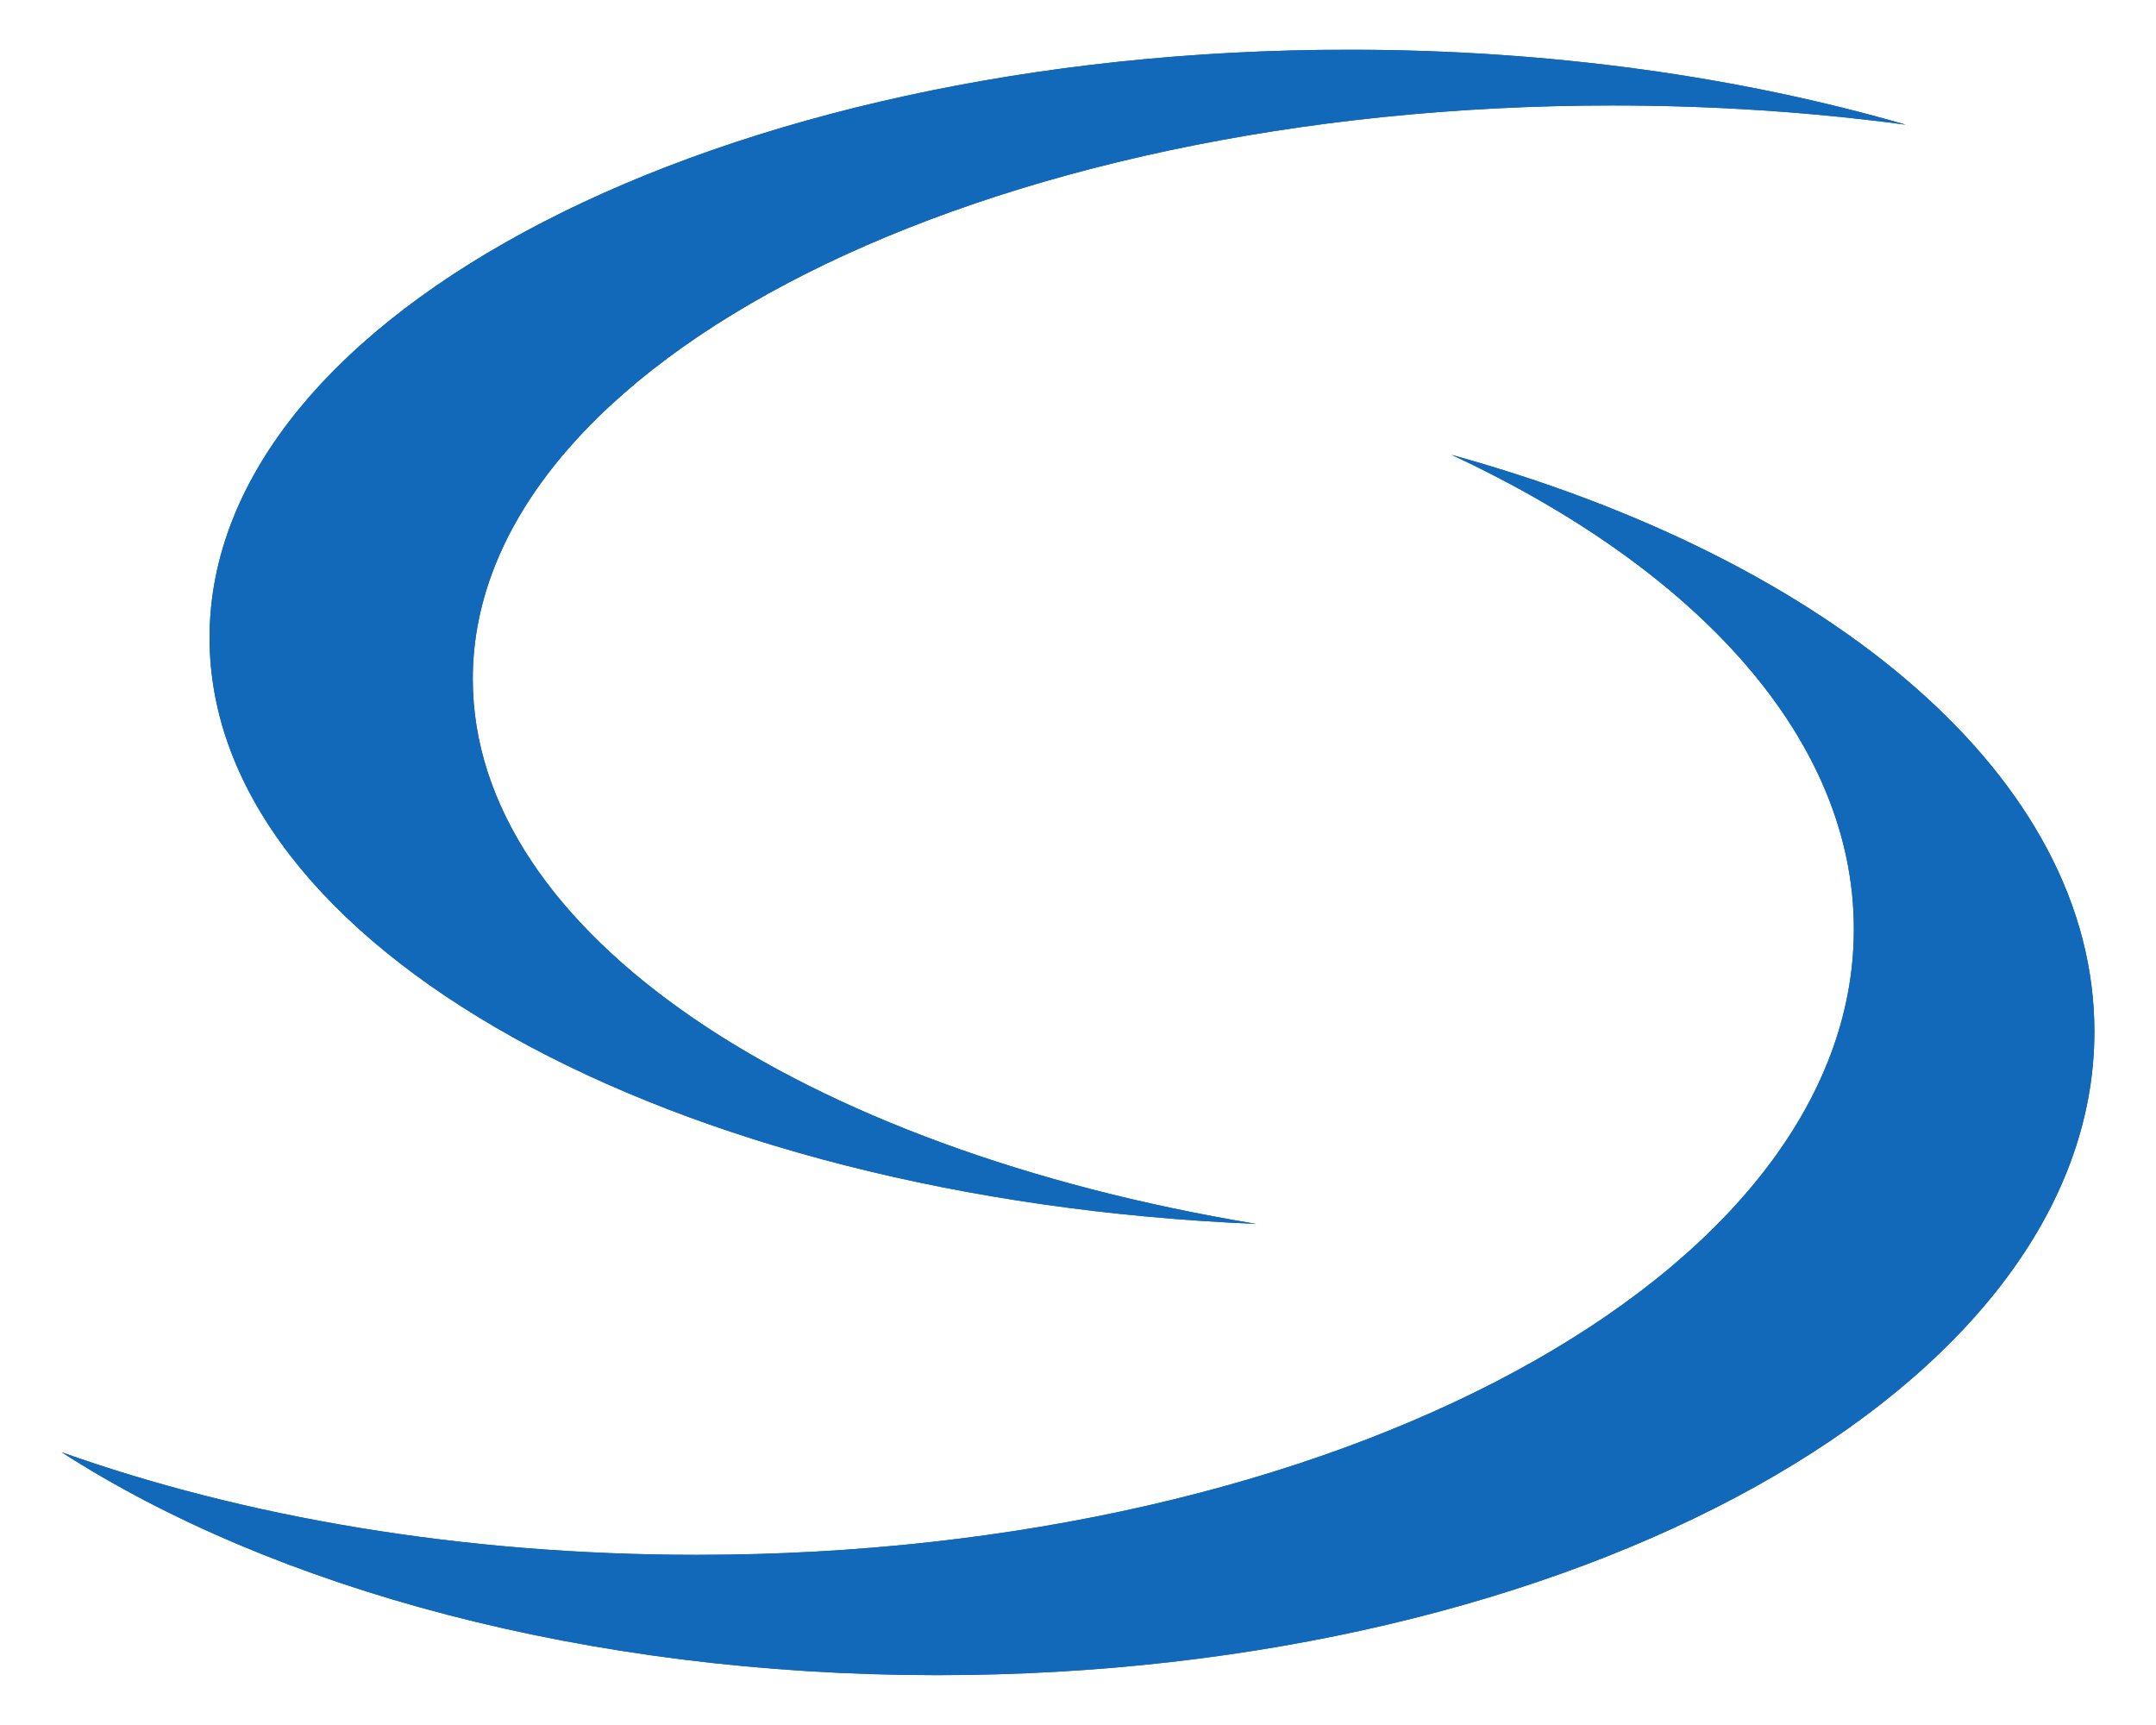 <svg xmlns:xlink="http://www.w3.org/1999/xlink" height="28" viewBox="0 0 35 28" width="35"
    xmlns="http://www.w3.org/2000/svg">
    <defs>
        <path
            d="M23.564 7.383c3.999 1.863 6.531 4.621 6.531 7.699 0 5.609-8.41 10.156-18.784 10.156-3.809 0-7.352-.613-10.312-1.666 3.444 2.216 8.536 3.619 14.216 3.619 10.375 0 18.785-4.677 18.785-10.447 0-4.102-4.25-7.651-10.436-9.361z"
            id="a" />
    </defs>
    <use fill="#1268B9" overflow="visible" xlink:href="#a" />
    <clipPath id="b">
        <use overflow="visible" xlink:href="#a" />
    </clipPath>
    <path clip-path="url(#b)"
        d="M1 27.191h33-33zM1 27.066h33v.125h-33zM1 26.939h33v.127h-33zM1 26.814h33v.125h-33zM1 26.689h33v.125h-33zM1 26.564h33v.125h-33zM1 26.438h33v.126h-33zM1 26.312h33v.126h-33zM1 26.188h33v.124h-33zM1 26.062h33v.126h-33zM1 25.938h33v.125h-33zM1 25.812h33v.125h-33zM1 25.686h33v.127h-33zM1 25.561h33v.125h-33zM1 25.436h33v.125h-33zM1 25.311h33v.125h-33zM1 25.186h33v.125h-33zM1 25.061h33v.125h-33zM1 24.934h33v.127h-33zM1 24.809h33v.125h-33zM1 24.684h33v.125h-33zM1 24.559h33v.125h-33zM1 24.434h33v.125h-33zM1 24.307h33v.127h-33zM1 24.183h33v.124h-33zM1 24.057h33v.126h-33zM1 23.932h33v.125h-33zM1 23.807h33v.125h-33zM1 23.68h33v.127h-33zM1 23.555h33v.125h-33zM1 23.43h33v.125h-33zM1 23.305h33v.125h-33zM1 23.18h33v.125h-33zM1 23.055h33v.125h-33zM1 22.929h33v.126h-33zM1 22.803h33v.126h-33zM1 22.678h33v.125h-33zM1 22.553h33v.125h-33zM1 22.428h33v.125h-33zM1 22.301h33v.127h-33zM1 22.177h33v.124h-33zM1 22.051h33v.126h-33zM1 21.926h33v.125h-33zM1 21.801h33v.125h-33zM1 21.674h33v.127h-33zM1 21.55h33v.124h-33zM1 21.424h33v.126h-33zM1 21.299h33v.125h-33zM1 21.174h33v.125h-33zM1 21.049h33v.125h-33zM1 20.923h33v.126h-33zM1 20.797h33v.126h-33zM1 20.672h33v.125h-33zM1 20.547h33v.125h-33zM1 20.422h33v.125h-33zM1 20.295h33v.127h-33zM1 20.171h33v.124h-33zM1 20.045h33v.126h-33zM1 19.92h33v.125h-33zM1 19.795h33v.125h-33zM1 19.668h33v.127h-33zM1 19.544h33v.124h-33zM1 19.418h33v.126h-33zM1 19.293h33v.125h-33zM1 19.168h33v.125h-33zM1 19.043h33v.125h-33zM1 18.917h33v.126h-33zM1 18.791h33v.126h-33zM1 18.666h33v.125h-33zM1 18.541h33v.125h-33zM1 18.416h33v.125h-33zM1 18.29h33v.126h-33zM1 18.165h33v.125h-33zM1 18.039h33v.126h-33zM1 17.914h33v.125h-33zM1 17.789h33v.125h-33zM1 17.663h33v.126h-33zM1 17.538h33v.125h-33zM1 17.412h33v.126h-33zM1 17.287h33v.125h-33zM1 17.162h33v.125h-33zM1 17.037h33v.125h-33zM1 16.911h33v.126h-33zM1 16.785h33v.126h-33zM1 16.66h33v.125h-33zM1 16.535h33v.125h-33zM1 16.41h33v.125h-33zM1 16.284h33v.126h-33zM1 16.159h33v.125h-33zM1 16.033h33v.126h-33zM1 15.908h33v.125h-33zM1 15.783h33v.125h-33zM1 15.657h33v.126h-33zM1 15.532h33v.125h-33zM1 15.406h33v.126h-33zM1 15.281h33v.125h-33zM1 15.156h33v.125h-33zM1 15.031h33v.125h-33zM1 14.905h33v.126h-33zM1 14.779h33v.126h-33zM1 14.654h33v.125h-33zM1 14.529h33v.125h-33zM1 14.403h33v.126h-33zM1 14.278h33v.125h-33zM1 14.152h33v.126h-33zM1 14.027h33v.125h-33zM1 13.902h33v.125h-33zM1 13.776h33v.126h-33zM1 13.651h33v.125h-33zM1 13.526h33v.125h-33zM1 13.4h33v.126h-33zM1 13.275h33v.125h-33zM1 13.149h33v.126h-33zM1 13.024h33v.125h-33zM1 12.899h33v.125h-33zM1 12.773h33v.126h-33zM1 12.648h33v.125h-33zM1 12.523h33v.125h-33zM1 12.397h33v.126h-33zM1 12.272h33v.125h-33zM1 12.146h33v.126h-33zM1 12.021h33v.125h-33zM1 11.896h33v.125h-33zM1 11.771h33v.126h-33zM1 11.646h33v.125h-33zM1 11.521h33v.125h-33zM1 11.395h33v.126h-33zM1 11.27h33v.125h-33zM1 11.144h33v.126h-33zM1 11.019h33v.125h-33zM1 10.894h33v.125h-33zM1 10.768h33v.126h-33zM1 10.643h33v.125h-33zM1 10.518h33v.125h-33zM1 10.392h33v.126h-33zM1 10.267h33v.125h-33zM1 10.141h33v.126h-33zM1 10.016h33v.125h-33zM1 9.891h33v.125h-33zM1 9.765h33v.126h-33zM1 9.64h33v.125h-33zM1 9.515h33v.125h-33zM1 9.389h33v.126h-33zM1 9.264h33v.125h-33zM1 9.138h33v.126h-33zM1 9.013h33v.125h-33zM1 8.888h33v.125h-33zM1 8.762h33v.126h-33zM1 8.637h33v.125h-33zM1 8.512h33v.125h-33zM1 8.386h33v.126h-33zM1 8.261h33v.125h-33zM1 8.135h33v.126h-33zM1 8.01h33v.125h-33zM1 7.885h33v.125h-33zM1 7.759h33v.126h-33zM1 7.634h33v.125h-33zM1 7.509h33v.125h-33zM1 7.383h33v.126h-33zM34 7.383h-33 33z"
        fill="#1268B9" />
    <defs>
        <path
            d="M7.675 11.021c0-5.141 8.281-9.309 18.497-9.309 1.647 0 3.244.108 4.766.312-2.674-.774-5.756-1.217-9.039-1.217-10.216 0-18.497 4.273-18.497 9.545 0 5.011 7.48 9.119 16.991 9.514-7.385-1.22-12.718-4.718-12.718-8.845z"
            id="c" />
    </defs>
    <use fill="#1268B9" overflow="visible" xlink:href="#c" />
    <clipPath id="d">
        <use overflow="visible" xlink:href="#c" />
    </clipPath>
    <path clip-path="url(#d)"
        d="M3.401 19.867h27.536-27.536zM3.401 19.746h27.536v.121h-27.536zM3.401 19.626h27.536v.12h-27.536zM3.401 19.506h27.536v.12h-27.536zM3.401 19.385h27.536v.121h-27.536zM3.401 19.264h27.536v.121h-27.536zM3.401 19.145h27.536v.119h-27.536zM3.401 19.023h27.536v.121h-27.536zM3.401 18.902h27.536v.121h-27.536zM3.401 18.781h27.536v.121h-27.536zM3.401 18.66h27.536v.121h-27.536zM3.401 18.541h27.536v.119h-27.536zM3.401 18.42h27.536v.121h-27.536zM3.401 18.299h27.536v.121h-27.536zM3.401 18.179h27.536v.12h-27.536zM3.401 18.059h27.536v.12h-27.536zM3.401 17.938h27.536v.121h-27.536zM3.401 17.816h27.536v.121h-27.536zM3.401 17.696h27.536v.12h-27.536zM3.401 17.576h27.536v.12h-27.536zM3.401 17.455h27.536v.121h-27.536zM3.401 17.334h27.536v.121h-27.536zM3.401 17.215h27.536v.119h-27.536zM3.401 17.093h27.536v.122h-27.536zM3.401 16.973h27.536v.12h-27.536zM3.401 16.852h27.536v.121h-27.536zM3.401 16.73h27.536v.121h-27.536zM3.401 16.611h27.536v.119h-27.536zM3.401 16.49h27.536v.121h-27.536zM3.401 16.369h27.536v.121h-27.536zM3.401 16.248h27.536v.121h-27.536zM3.401 16.129h27.536v.119h-27.536zM3.401 16.008h27.536v.121h-27.536zM3.401 15.887h27.536v.121h-27.536zM3.401 15.766h27.536v.121h-27.536zM3.401 15.646h27.536v.119h-27.536zM3.401 15.525h27.536v.121h-27.536zM3.401 15.404h27.536v.121h-27.536zM3.401 15.283h27.536v.121h-27.536zM3.401 15.163h27.536v.12h-27.536zM3.401 15.043h27.536v.12h-27.536zM3.401 14.922h27.536v.121h-27.536zM3.401 14.801h27.536v.121h-27.536zM3.401 14.682h27.536v.119h-27.536zM3.401 14.561h27.536v.121h-27.536zM3.401 14.439h27.536v.121h-27.536zM3.401 14.319h27.536v.12h-27.536zM3.401 14.197h27.536v.122h-27.536zM3.401 14.077h27.536v.12h-27.536zM3.401 13.956h27.536v.121h-27.536zM3.401 13.836h27.536v.12h-27.536zM3.401 13.715h27.536v.121h-27.536zM3.401 13.595h27.536v.12h-27.536zM3.401 13.475h27.536v.12h-27.536zM3.401 13.354h27.536v.121h-27.536zM3.401 13.233h27.536v.12h-27.536zM3.401 13.112h27.536v.121h-27.536zM3.401 12.992h27.536v.12h-27.536zM3.401 12.871h27.536v.121h-27.536zM3.401 12.751h27.536v.12h-27.536zM3.401 12.63h27.536v.121h-27.536zM3.401 12.509h27.536v.121h-27.536zM3.401 12.389h27.536v.12h-27.536zM3.401 12.268h27.536v.121h-27.536zM3.401 12.147h27.536v.12h-27.536zM3.401 12.026h27.536v.121h-27.536zM3.401 11.906h27.536v.12h-27.536zM3.401 11.785h27.536v.121h-27.536zM3.401 11.665h27.536v.12h-27.536zM3.401 11.545h27.536v.12h-27.536zM3.401 11.424h27.536v.121h-27.536zM3.401 11.304h27.536v.12h-27.536zM3.401 11.183h27.536v.121h-27.536zM3.401 11.062h27.536v.121h-27.536zM3.401 10.941h27.536v.12h-27.536zM3.401 10.82h27.536v.121h-27.536zM3.401 10.7h27.536v.12h-27.536zM3.401 10.579h27.536v.121h-27.536zM3.401 10.459h27.536v.12h-27.536zM3.401 10.338h27.536v.121h-27.536zM3.401 10.218h27.536v.12h-27.536zM3.401 10.097h27.536v.121h-27.536zM3.401 9.977h27.536v.12h-27.536zM3.401 9.855h27.536v.121h-27.536zM3.401 9.734h27.536v.121h-27.536zM3.401 9.614h27.536v.12h-27.536zM3.401 9.493h27.536v.121h-27.536zM3.401 9.373h27.536v.12h-27.536zM3.401 9.252h27.536v.121h-27.536zM3.401 9.132h27.536v.12h-27.536zM3.401 9.011h27.536v.121h-27.536zM3.401 8.891h27.536v.12h-27.536zM3.401 8.771h27.536v.12h-27.536zM3.401 8.649h27.536v.121h-27.536zM3.401 8.529h27.536v.12h-27.536zM3.401 8.408h27.536v.121h-27.536zM3.401 8.288h27.536v.12h-27.536zM3.401 8.167h27.536v.121h-27.536zM3.401 8.046h27.536v.121h-27.536zM3.401 7.926h27.536v.12h-27.536zM3.401 7.805h27.536v.121h-27.536zM3.401 7.685h27.536v.12h-27.536zM3.401 7.563h27.536v.121h-27.536zM3.401 7.443h27.536v.12h-27.536zM3.401 7.322h27.536v.121h-27.536zM3.401 7.202h27.536v.12h-27.536zM3.401 7.081h27.536v.121h-27.536zM3.401 6.961h27.536v.12h-27.536zM3.401 6.84h27.536v.121h-27.536zM3.401 6.72h27.536v.12h-27.536zM3.401 6.599h27.536v.121h-27.536zM3.401 6.478h27.536v.121h-27.536zM3.401 6.357h27.536v.12h-27.536zM3.401 6.236h27.536v.121h-27.536zM3.401 6.116h27.536v.12h-27.536zM3.401 5.996h27.536v.12h-27.536zM3.401 5.875h27.536v.121h-27.536zM3.401 5.755h27.536v.12h-27.536zM3.401 5.634h27.536v.121h-27.536zM3.401 5.514h27.536v.12h-27.536zM3.401 5.393h27.536v.121h-27.536zM3.401 5.272h27.536v.12h-27.536zM3.401 5.151h27.536v.121h-27.536zM3.401 5.03h27.536v.121h-27.536zM3.401 4.91h27.536v.12h-27.536zM3.401 4.789h27.536v.121h-27.536zM3.401 4.669h27.536v.12h-27.536zM3.401 4.548h27.536v.121h-27.536zM3.401 4.428h27.536v.12h-27.536zM3.401 4.307h27.536v.121h-27.536zM3.401 4.187h27.536v.12h-27.536zM3.401 4.065h27.536v.121h-27.536zM3.401 3.945h27.536v.12h-27.536zM3.401 3.825h27.536v.12h-27.536zM3.401 3.703h27.536v.122h-27.536zM3.401 3.584h27.536v.119h-27.536zM3.401 3.462h27.536v.122h-27.536zM3.401 3.342h27.536v.12h-27.536zM3.401 3.222h27.536v.12h-27.536zM3.401 3.101h27.536v.121h-27.536zM3.401 2.98h27.536v.12h-27.536zM3.401 2.859h27.536v.121h-27.536zM3.401 2.739h27.536v.12h-27.536zM3.401 2.618h27.536v.121h-27.536zM3.401 2.498h27.536v.12h-27.536zM3.401 2.377h27.536v.121h-27.536zM3.401 2.257h27.536v.12h-27.536zM3.401 2.136h27.536v.121h-27.536zM3.401 2.015h27.536v.121h-27.536zM3.401 1.895h27.536v.12h-27.536zM3.401 1.773h27.536v.121h-27.536zM3.401 1.653h27.536v.12h-27.536zM3.401 1.532h27.536v.121h-27.536zM3.401 1.412h27.536v.12h-27.536zM3.401 1.291h27.536v.121h-27.536zM3.401 1.171h27.536v.12h-27.536zM3.401 1.051h27.536v.12h-27.536zM3.401.93h27.536v.121h-27.536zM3.401.81h27.536v.12h-27.536zM3.401.809h27.536v.001h-27.536z"
        fill="#1268B9" />
</svg>